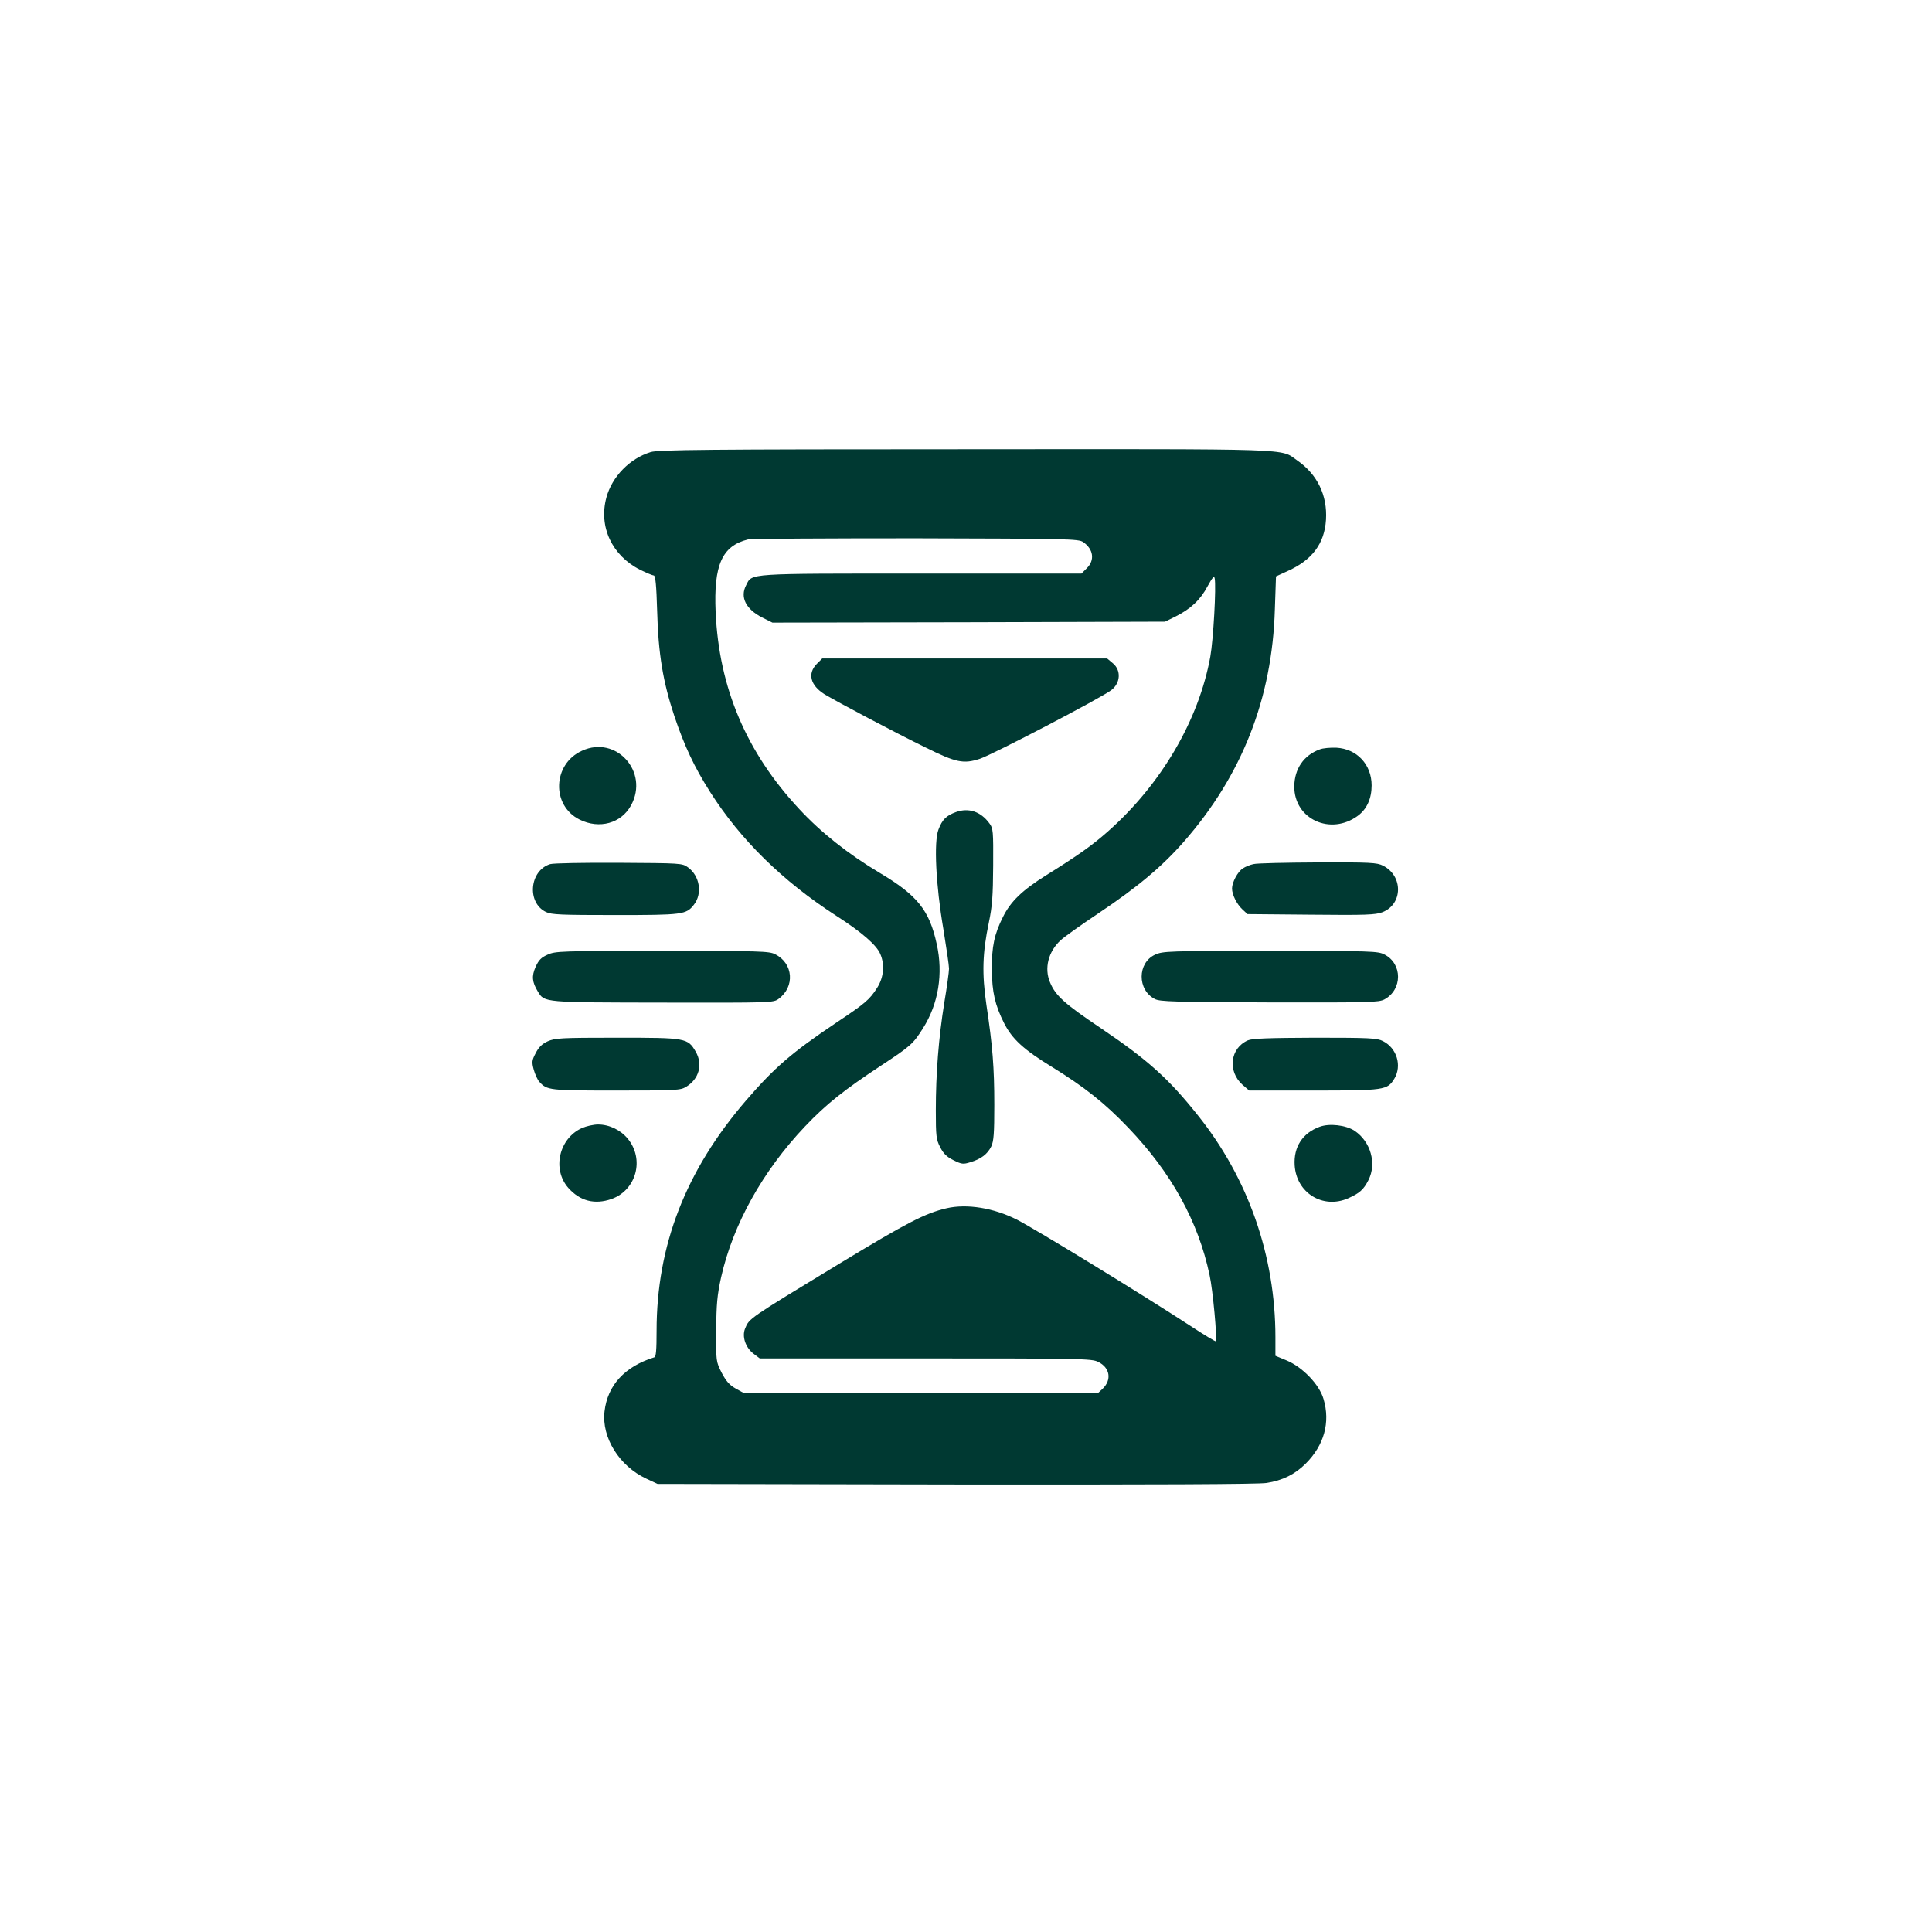 <?xml version="1.0" standalone="no"?>
<!DOCTYPE svg PUBLIC "-//W3C//DTD SVG 20010904//EN"
 "http://www.w3.org/TR/2001/REC-SVG-20010904/DTD/svg10.dtd">
<svg version="1.0" xmlns="http://www.w3.org/2000/svg"
 width="1024pt" height="1024pt" viewBox="0 0 1024 1024"
 preserveAspectRatio="xMidYMid meet">

<g transform="translate(0,1024) scale(0.1,-0.1)"
fill="#003932" stroke="none">
<path d="M3449 7844 c-111 -34 -205 -130 -235 -241 -42 -155 30 -308 179 -383
33 -16 66 -30 72 -30 9 0 14 -51 18 -187 6 -229 31 -377 91 -558 54 -160 105
-269 190 -403 161 -253 382 -471 670 -657 134 -86 213 -155 232 -202 24 -56
18 -123 -16 -177 -41 -65 -64 -84 -220 -188 -235 -158 -325 -236 -477 -412
-319 -371 -473 -768 -473 -1220 0 -101 -3 -138 -12 -140 -157 -49 -248 -148
-264 -287 -16 -138 78 -289 221 -356 l60 -28 1580 -3 c1055 -1 1603 1 1648 8
85 13 151 46 208 103 97 97 131 218 94 342 -22 77 -112 170 -197 205 l-58 24
0 98 c0 431 -144 844 -413 1179 -153 192 -264 292 -513 460 -192 129 -240 172
-269 243 -31 74 -9 162 56 222 19 18 108 81 199 142 209 140 338 248 454 380
309 353 469 760 483 1232 l6 175 63 29 c129 58 194 145 202 271 8 130 -46 241
-153 315 -92 64 17 60 -1760 59 -1373 0 -1627 -3 -1666 -15z m2292 -477 c54
-37 63 -95 20 -138 l-29 -29 -847 0 c-933 0 -898 2 -930 -61 -34 -64 -2 -128
85 -172 l54 -27 1041 2 1040 3 55 27 c80 40 132 88 170 160 26 47 35 58 38 43
9 -43 -7 -325 -23 -415 -61 -337 -260 -677 -544 -928 -84 -74 -156 -125 -326
-231 -126 -79 -188 -138 -229 -221 -46 -91 -60 -158 -59 -280 1 -118 17 -188
65 -283 42 -83 103 -140 252 -231 175 -108 282 -193 406 -323 229 -239 371
-497 431 -781 18 -82 41 -339 33 -351 -2 -2 -59 32 -126 76 -287 187 -825 515
-927 568 -124 63 -266 86 -374 61 -115 -27 -207 -75 -567 -293 -489 -297 -478
-290 -501 -345 -17 -42 2 -100 45 -133 l33 -25 879 0 c817 0 881 -1 914 -18
64 -31 74 -96 23 -144 l-25 -23 -936 0 -937 0 -45 25 c-34 19 -51 39 -75 84
-30 60 -30 60 -29 225 1 139 5 185 26 281 63 280 220 563 445 800 112 118 208
194 404 323 155 102 169 114 221 197 82 129 108 289 73 446 -39 180 -103 259
-303 378 -166 99 -311 214 -425 337 -281 301 -426 643 -444 1045 -11 250 34
351 172 385 17 4 417 6 890 6 804 -2 862 -3 886 -20z"/>
<path d="M4329 6721 c-50 -51 -34 -113 40 -160 62 -38 375 -204 539 -284 159
-79 199 -87 285 -59 67 22 648 325 698 365 48 37 52 104 8 141 l-31 26 -755 0
-755 0 -29 -29z"/>
<path d="M5067 5936 c-52 -19 -73 -40 -93 -93 -25 -64 -14 -294 26 -527 16
-99 30 -193 30 -210 0 -16 -11 -97 -25 -180 -30 -187 -45 -374 -45 -571 0
-136 2 -155 23 -195 17 -34 34 -51 70 -69 44 -22 52 -23 90 -11 57 17 91 43
111 84 13 28 16 69 16 219 0 200 -9 314 -42 532 -24 164 -21 274 13 435 18 87
22 139 23 302 1 183 0 198 -20 224 -46 63 -110 84 -177 60z"/>
<path d="M3085 6261 c-156 -70 -164 -290 -13 -365 105 -52 221 -20 273 76 96
177 -79 372 -260 289z"/>
<path d="M6995 6268 c-85 -31 -134 -103 -135 -196 -1 -174 193 -263 338 -155
47 35 72 91 72 160 0 111 -78 194 -187 200 -32 1 -71 -2 -88 -9z"/>
<path d="M2916 5660 c-110 -34 -125 -205 -22 -254 29 -14 79 -16 365 -16 360
0 378 2 419 55 46 59 31 153 -32 198 -30 22 -37 22 -366 24 -184 1 -348 -2
-364 -7z"/>
<path d="M6643 5660 c-18 -4 -43 -14 -56 -23 -27 -17 -57 -74 -57 -106 0 -33
25 -83 55 -111 l27 -25 336 -3 c291 -3 342 -1 379 13 109 42 111 193 3 247
-31 16 -69 18 -345 17 -170 -1 -325 -4 -342 -9z"/>
<path d="M2902 5180 c-34 -15 -47 -29 -63 -64 -22 -50 -19 -81 12 -132 35 -58
29 -57 664 -58 575 -1 584 -1 612 20 87 64 78 188 -18 236 -31 17 -81 18 -599
18 -538 0 -567 -1 -608 -20z"/>
<path d="M6122 5180 c-94 -43 -95 -187 -1 -235 26 -14 104 -16 607 -18 535 -1
579 0 610 16 96 52 96 189 0 238 -35 18 -66 19 -605 19 -541 0 -570 -1 -611
-20z"/>
<path d="M2903 4721 c-30 -14 -48 -31 -64 -63 -20 -38 -21 -47 -10 -88 7 -25
20 -53 29 -63 41 -46 53 -47 409 -47 317 0 340 1 370 20 68 41 89 118 51 185
-43 74 -50 75 -418 75 -298 0 -328 -2 -367 -19z"/>
<path d="M6614 4726 c-94 -41 -109 -164 -28 -236 l35 -30 340 0 c377 0 392 2
429 62 42 69 14 163 -60 200 -31 16 -70 18 -360 18 -249 -1 -332 -4 -356 -14z"/>
<path d="M3084 4261 c-121 -55 -159 -218 -72 -317 62 -70 140 -90 229 -59 132
47 176 211 86 320 -38 46 -98 75 -157 75 -25 0 -63 -9 -86 -19z"/>
<path d="M6995 4268 c-91 -33 -139 -107 -133 -204 9 -147 150 -234 284 -175
60 27 81 45 107 96 45 88 12 205 -74 262 -46 30 -133 40 -184 21z"/>
</g>
</svg>
